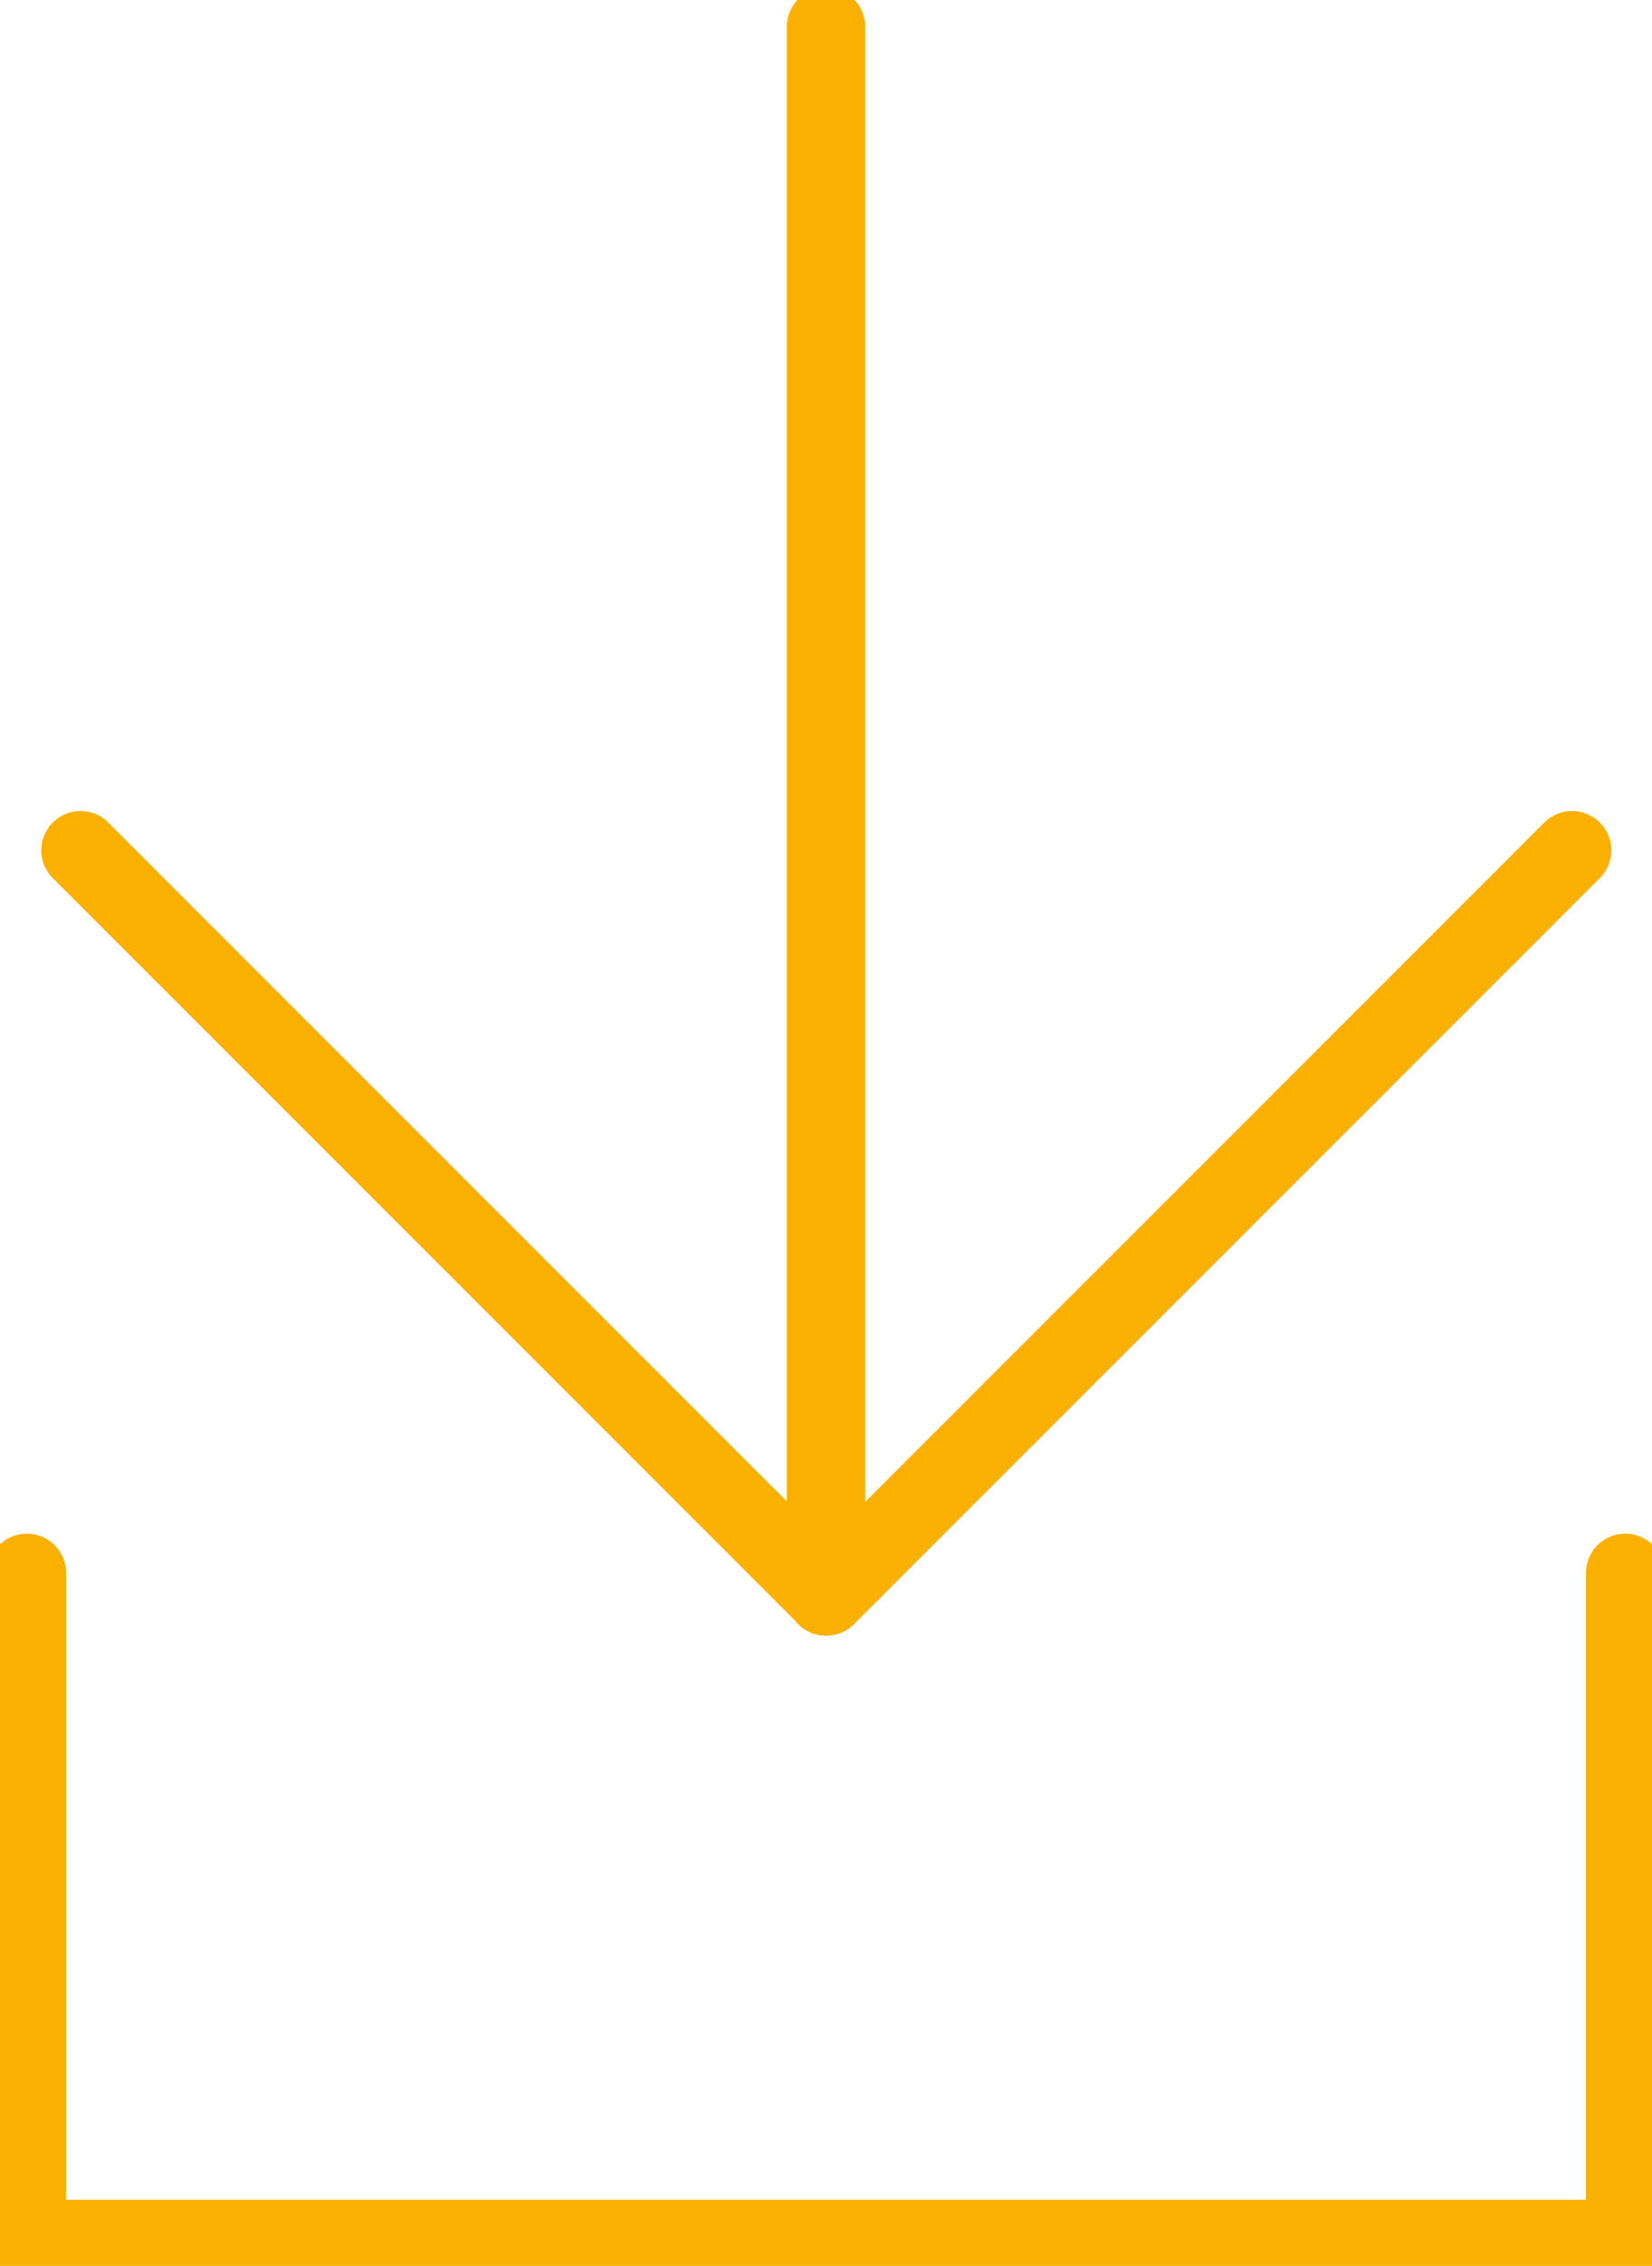 <svg xmlns="http://www.w3.org/2000/svg" xmlns:xlink="http://www.w3.org/1999/xlink" width="21.044" height="28.854" viewBox="0 0 21.044 28.854">
  <defs>
    <clipPath id="clip-path">
      <rect id="Rechteck_313" data-name="Rechteck 313" width="21.044" height="28.854" fill="none" stroke="#f9b000" stroke-width="1"/>
    </clipPath>
  </defs>
  <g id="Gruppe_324" data-name="Gruppe 324" transform="translate(8.008 -1)">
    <g id="Gruppe_323" data-name="Gruppe 323" transform="translate(-8.008 1)" clip-path="url(#clip-path)">
      <path id="Pfad_639" data-name="Pfad 639" d="M20.5,15.855l-9.5,9.5-9.5-9.5" transform="translate(-0.474 -5.027)" fill="none" stroke="#f9b000" stroke-linecap="round" stroke-linejoin="round" stroke-width="1"/>
      <line id="Linie_112" data-name="Linie 112" y1="19.987" transform="translate(10.522 0.342)" fill="none" stroke="#f9b000" stroke-linecap="round" stroke-linejoin="round" stroke-width="1"/>
      <path id="Pfad_640" data-name="Pfad 640" d="M20.861,29.329v8.482H.5V29.329" transform="translate(-0.158 -9.299)" fill="none" stroke="#f9b000" stroke-linecap="round" stroke-linejoin="round" stroke-width="1"/>
    </g>
  </g>
</svg>
